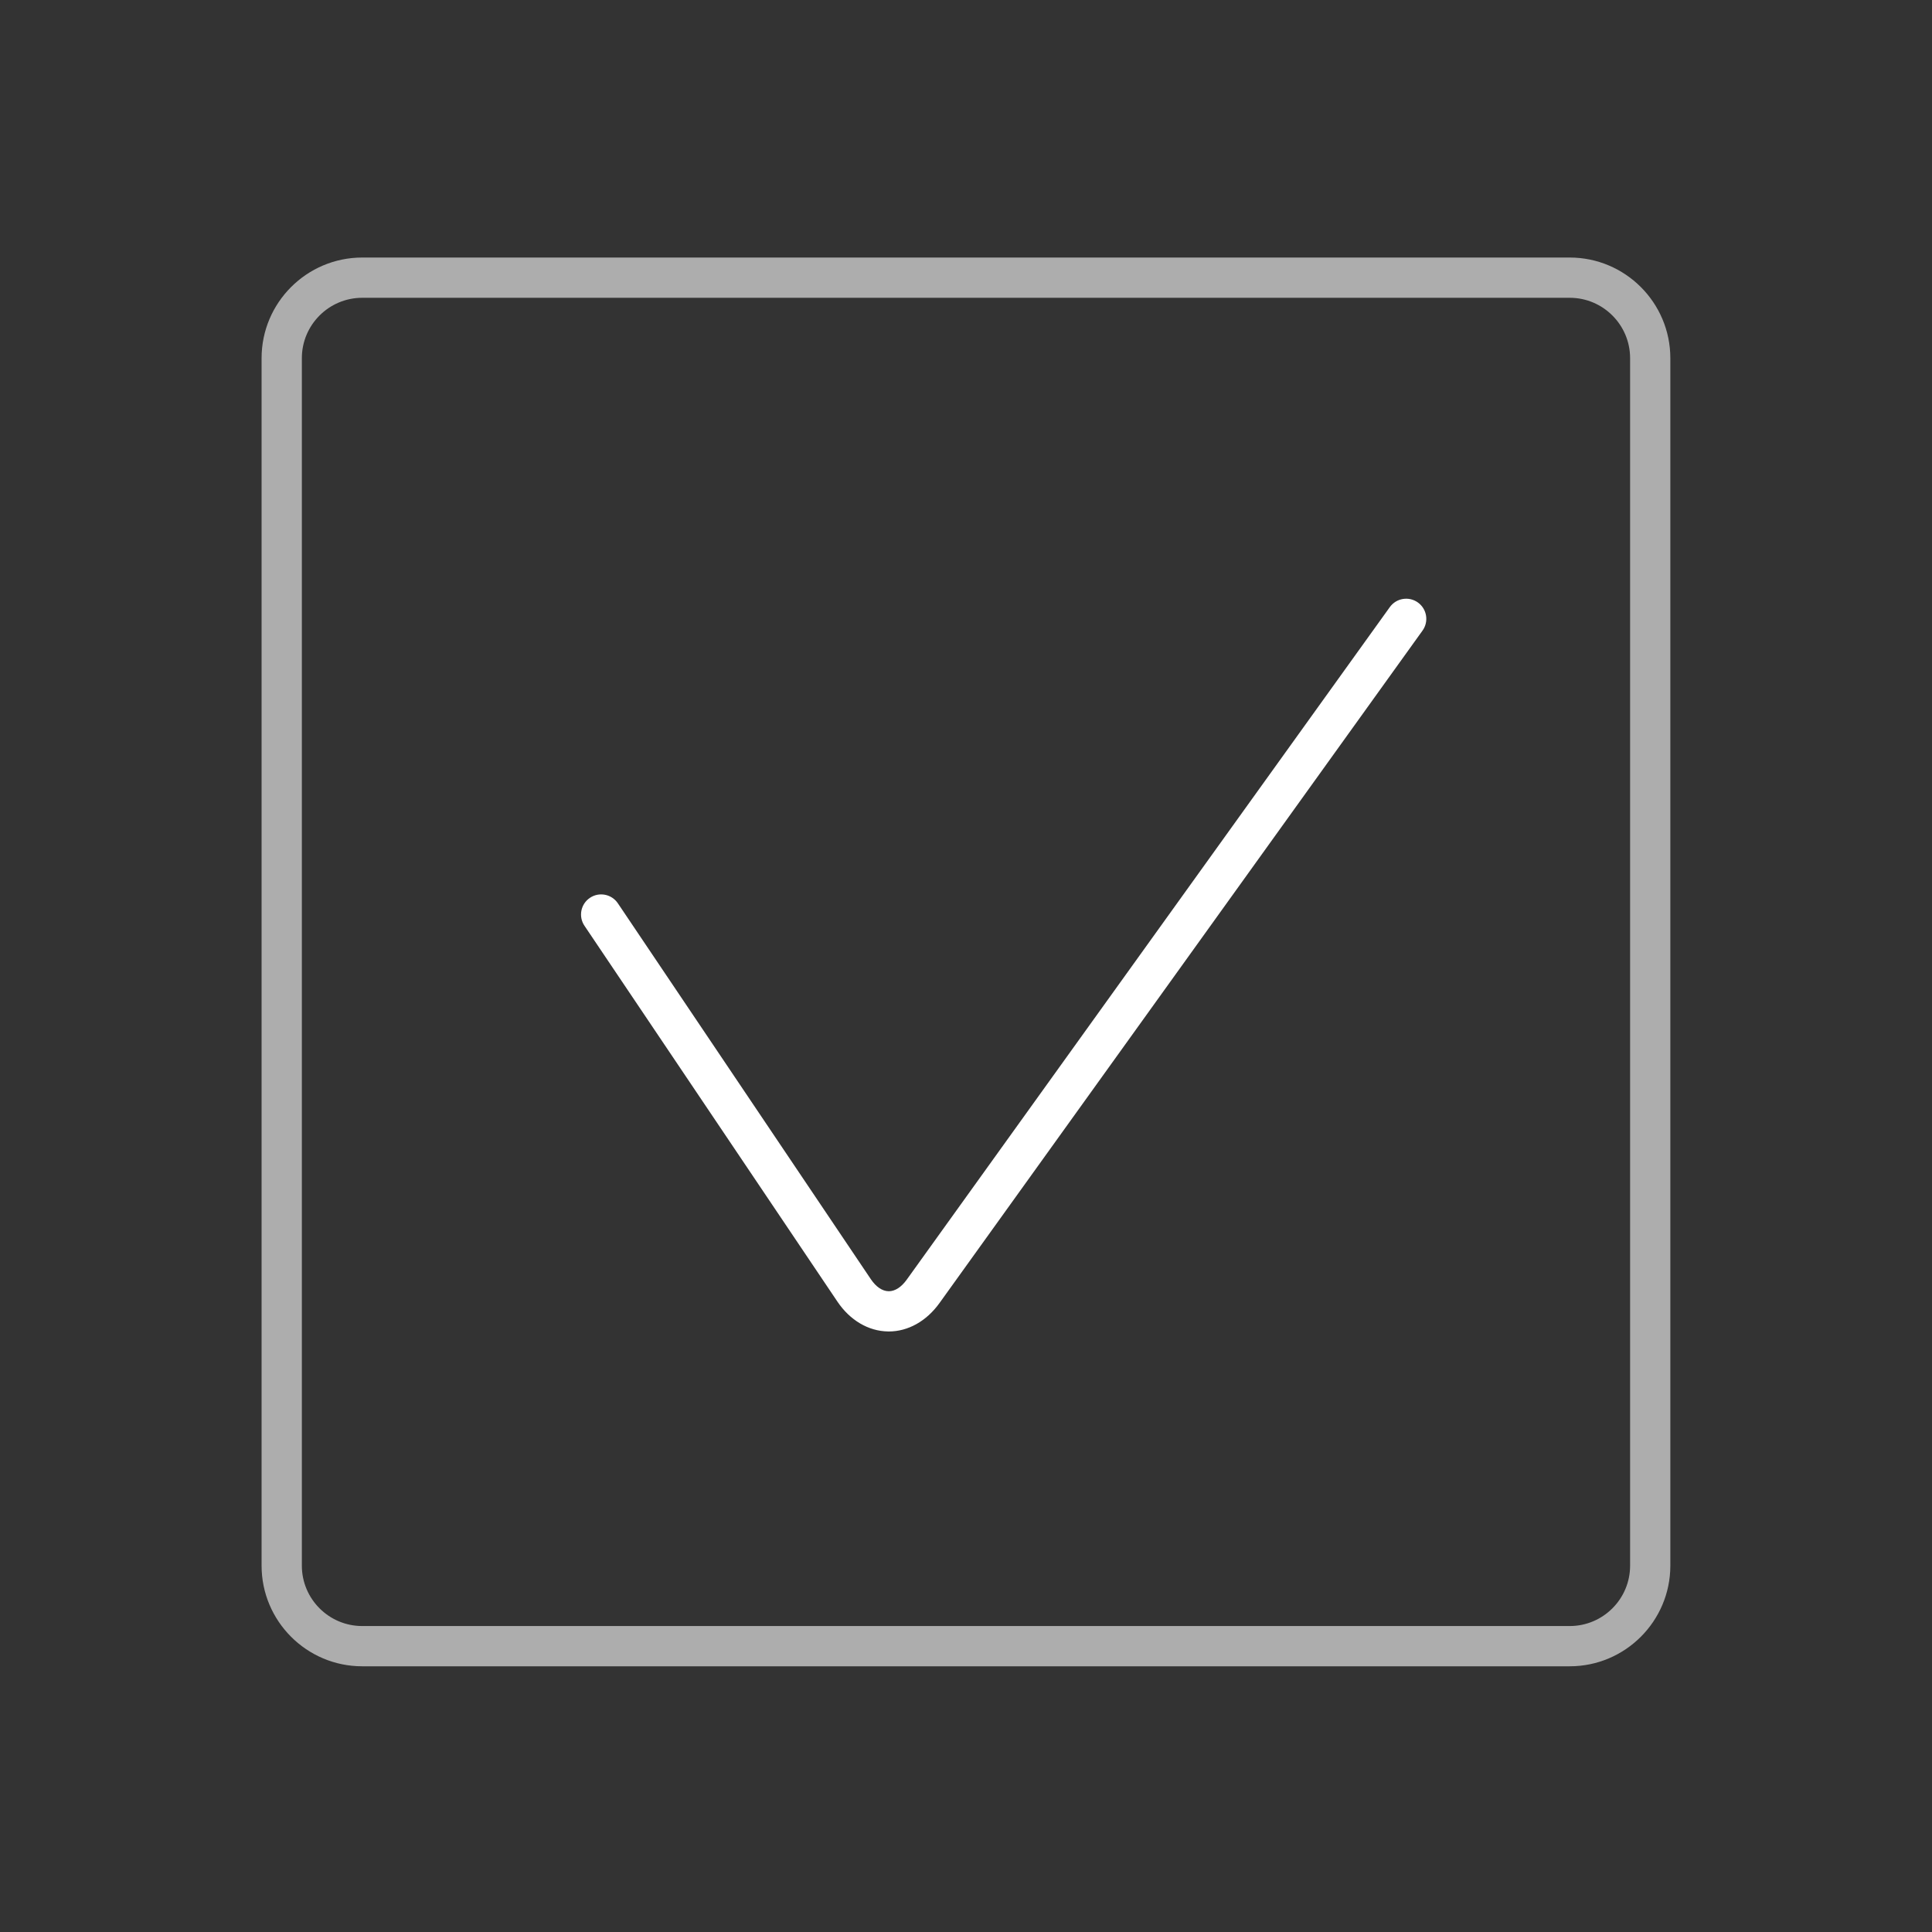 <?xml version="1.0" encoding="iso-8859-1"?>
<!-- Generator: Adobe Illustrator 17.0.1, SVG Export Plug-In . SVG Version: 6.00 Build 0)  -->
<!DOCTYPE svg PUBLIC "-//W3C//DTD SVG 1.1//EN" "http://www.w3.org/Graphics/SVG/1.1/DTD/svg11.dtd">
<svg version="1.1" id="Layer_1" xmlns="http://www.w3.org/2000/svg" xmlns:xlink="http://www.w3.org/1999/xlink" x="0px" y="0px"
	 width="96px" height="96px" viewBox="0 0 96 96" style="enable-background:new 0 0 96 96;" xml:space="preserve">
<rect x="0" y="0" width="96" height="96" fill="#333333" stroke="none"/>
<g id="icon-l-check">
	<rect id="icon-l-check_1_" style="opacity:0;fill:#FFFFFF;" width="96" height="96"/>
	<g style="opacity:0.6;">
		<path style="fill:#FFFFFF;" d="M77.998,82.797h-60c-2.757,0-5-2.243-5-5v-60c0-2.757,2.243-5,5-5h60c2.757,0,5,2.243,5,5v60
			C82.998,80.554,80.755,82.797,77.998,82.797z M17.999,14.797c-1.654,0-3,1.346-3,3v60c0,1.654,1.346,3,3,3h60c1.654,0,3-1.346,3-3
			v-60c0-1.654-1.346-3-3-3H17.999z"/>
	</g>
	<path style="fill:#FFFFFF;" d="M44.163,66.16c-0.014,0-0.027-0.001-0.041-0.001c-0.971-0.015-1.887-0.555-2.511-1.482
		L29.042,46.001c-0.309-0.458-0.187-1.08,0.271-1.388c0.458-0.308,1.08-0.187,1.388,0.271L43.27,63.56
		c0.257,0.382,0.571,0.596,0.883,0.6c0.003,0.001,0.007,0.001,0.01,0.001c0.309,0,0.625-0.203,0.891-0.574l24.005-33.42
		c0.321-0.448,0.948-0.552,1.396-0.229c0.449,0.322,0.552,0.947,0.229,1.396l-24.006,33.42C46.034,65.649,45.12,66.16,44.163,66.16z
		"/>
</g>
</svg>
